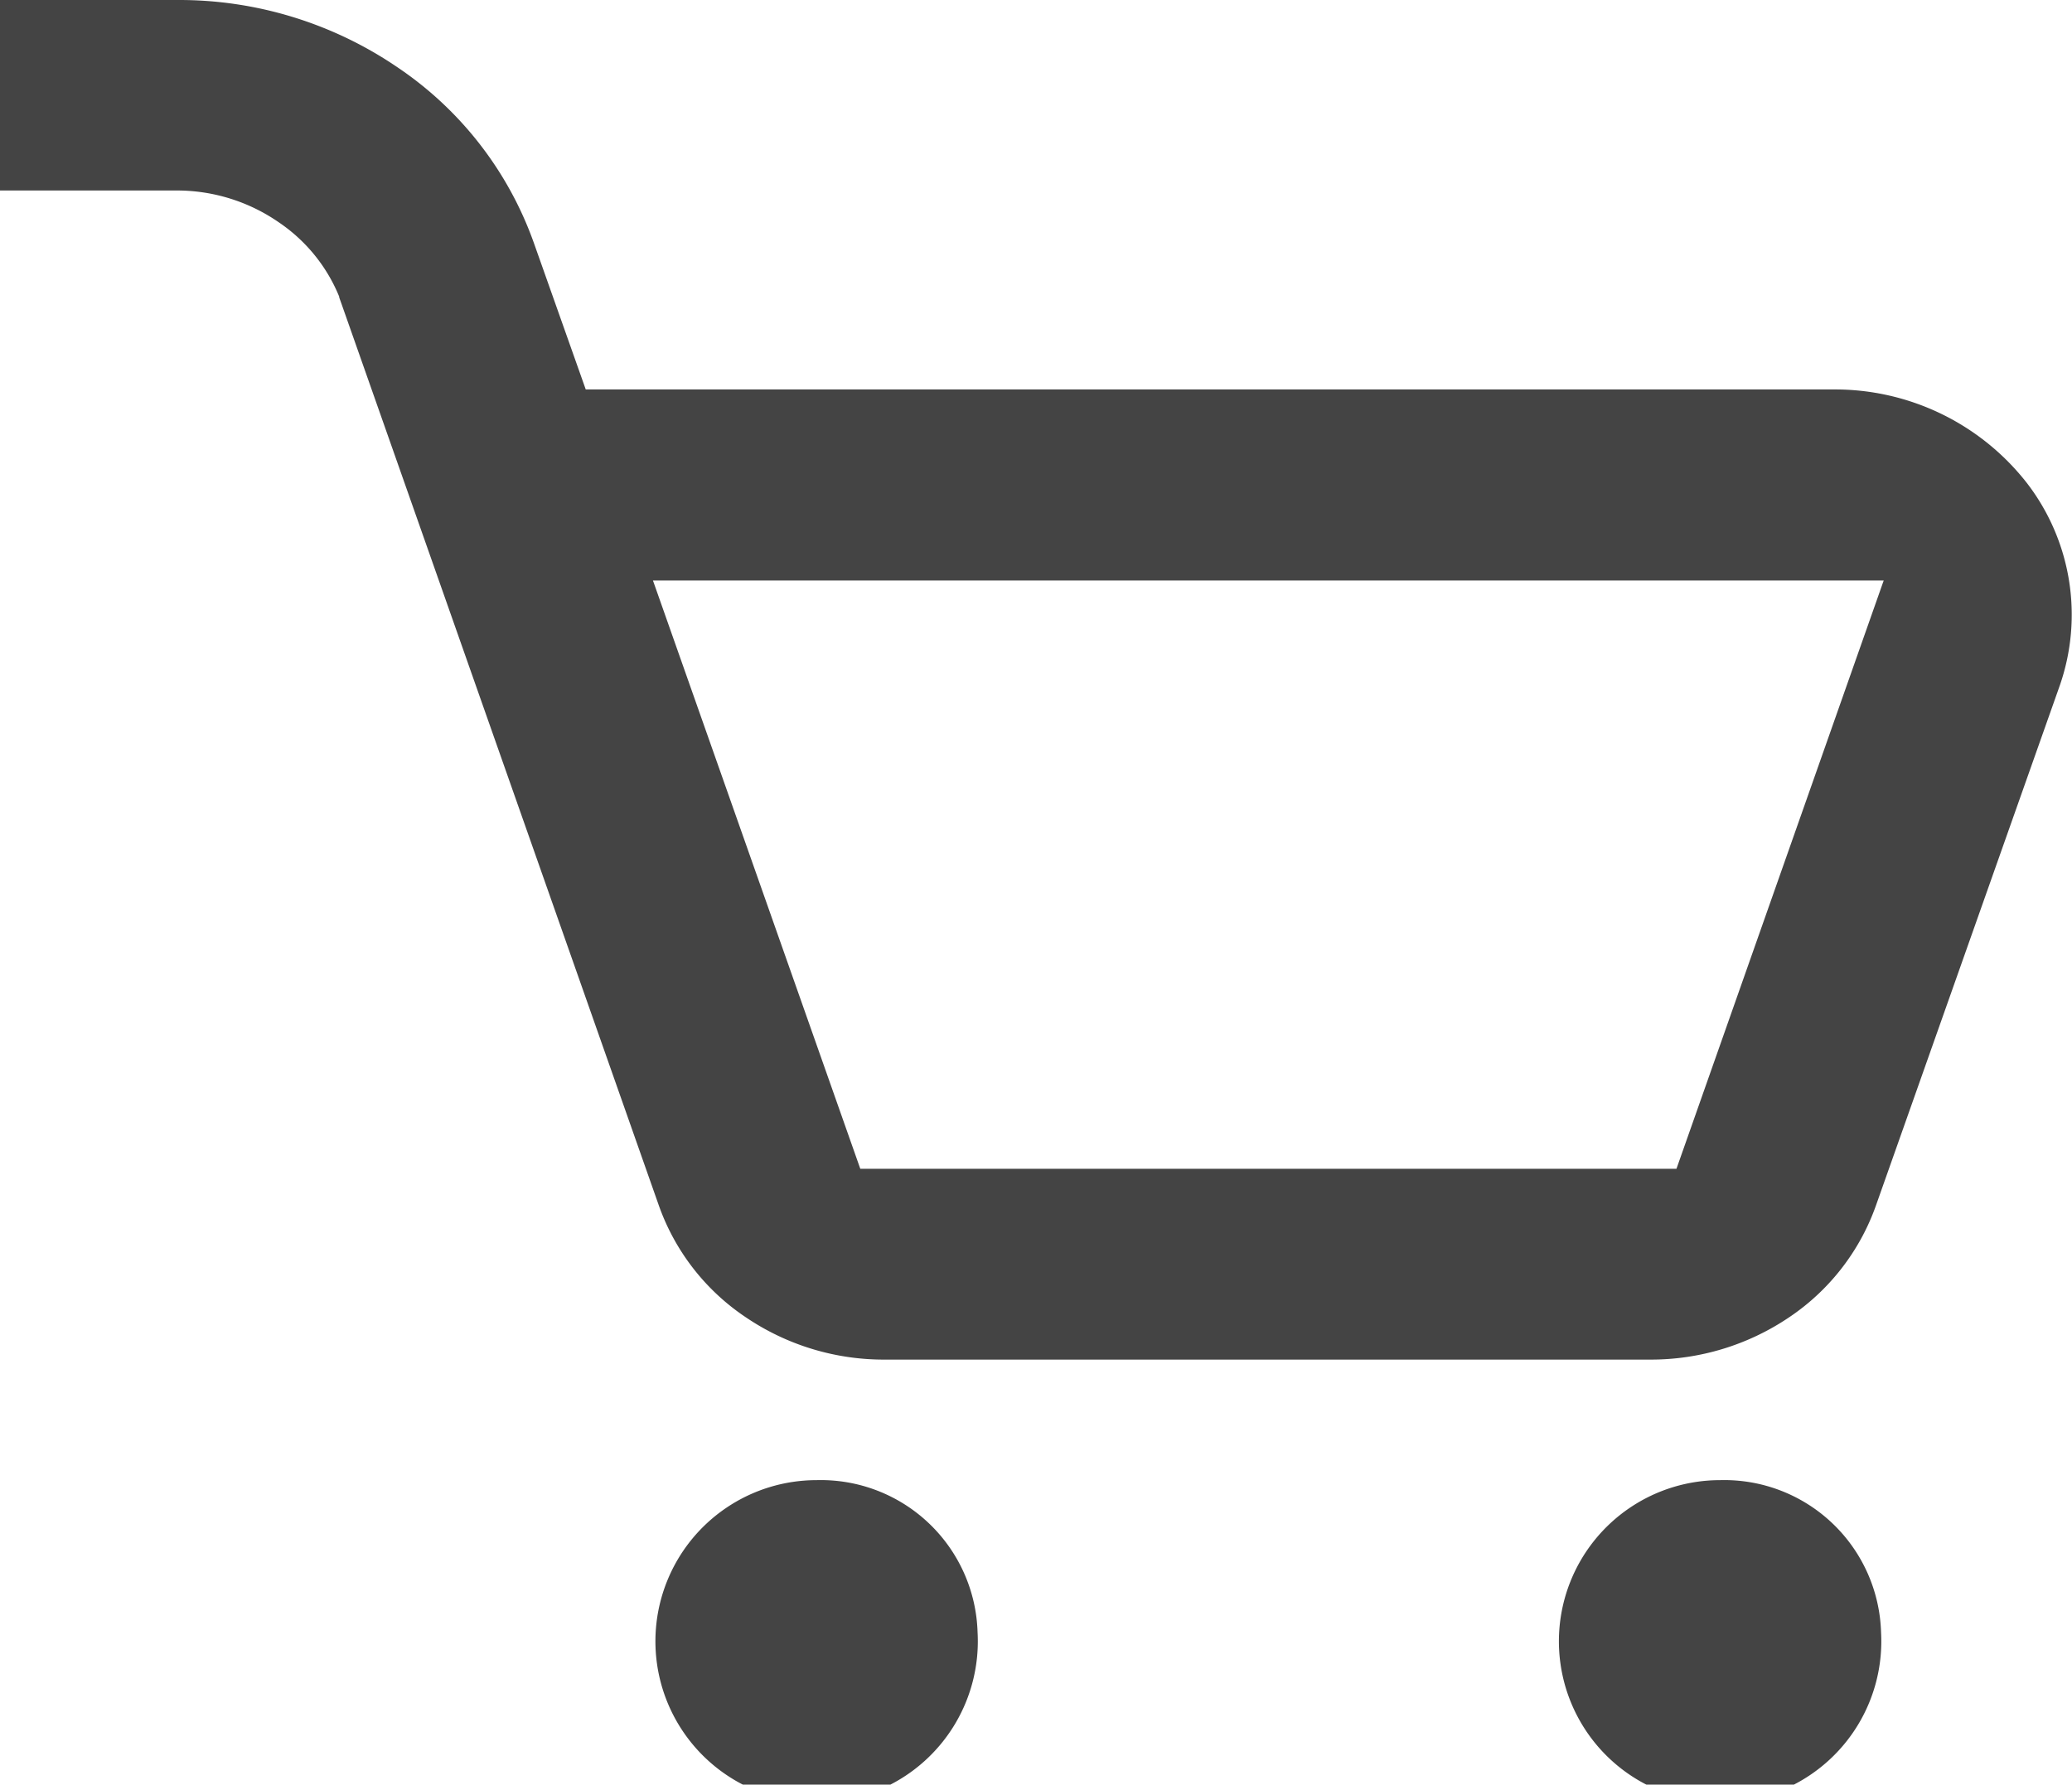 <svg xmlns="http://www.w3.org/2000/svg" width="19.576" height="16.863" viewBox="0 0 19.576 16.863"><g transform="translate(-0.141 -0.984)"><path d="M3.345,3.792l.02.056,3,8.525a2.122,2.122,0,0,0,.822,1.058,2.323,2.323,0,0,0,1.316.4h7.225a2.331,2.331,0,0,0,1.317-.4,2.126,2.126,0,0,0,.819-1.054L19.6,7.466a2.039,2.039,0,0,0-.31-1.919,2.3,2.3,0,0,0-1.825-.883H5.675L5.184,3.277a3.354,3.354,0,0,0-1.292-1.66A3.661,3.661,0,0,0,1.819.984H.141v1.8H1.819a1.69,1.69,0,0,1,.955.3,1.558,1.558,0,0,1,.573.706ZM17.938,6.469l-1.958,5.559H8.269L6.31,6.469Z" transform="translate(0 0)" fill="#444"></path><path d="M12.948,24.473a1.523,1.523,0,1,1-1.521-1.438A1.482,1.482,0,0,1,12.948,24.473Z" transform="translate(-3.571 -8.065)" fill="#444"></path><path d="M26.407,24.473a1.523,1.523,0,1,1-1.521-1.438A1.482,1.482,0,0,1,26.407,24.473Z" transform="translate(-8.494 -8.065)" fill="#444"></path></g></svg>